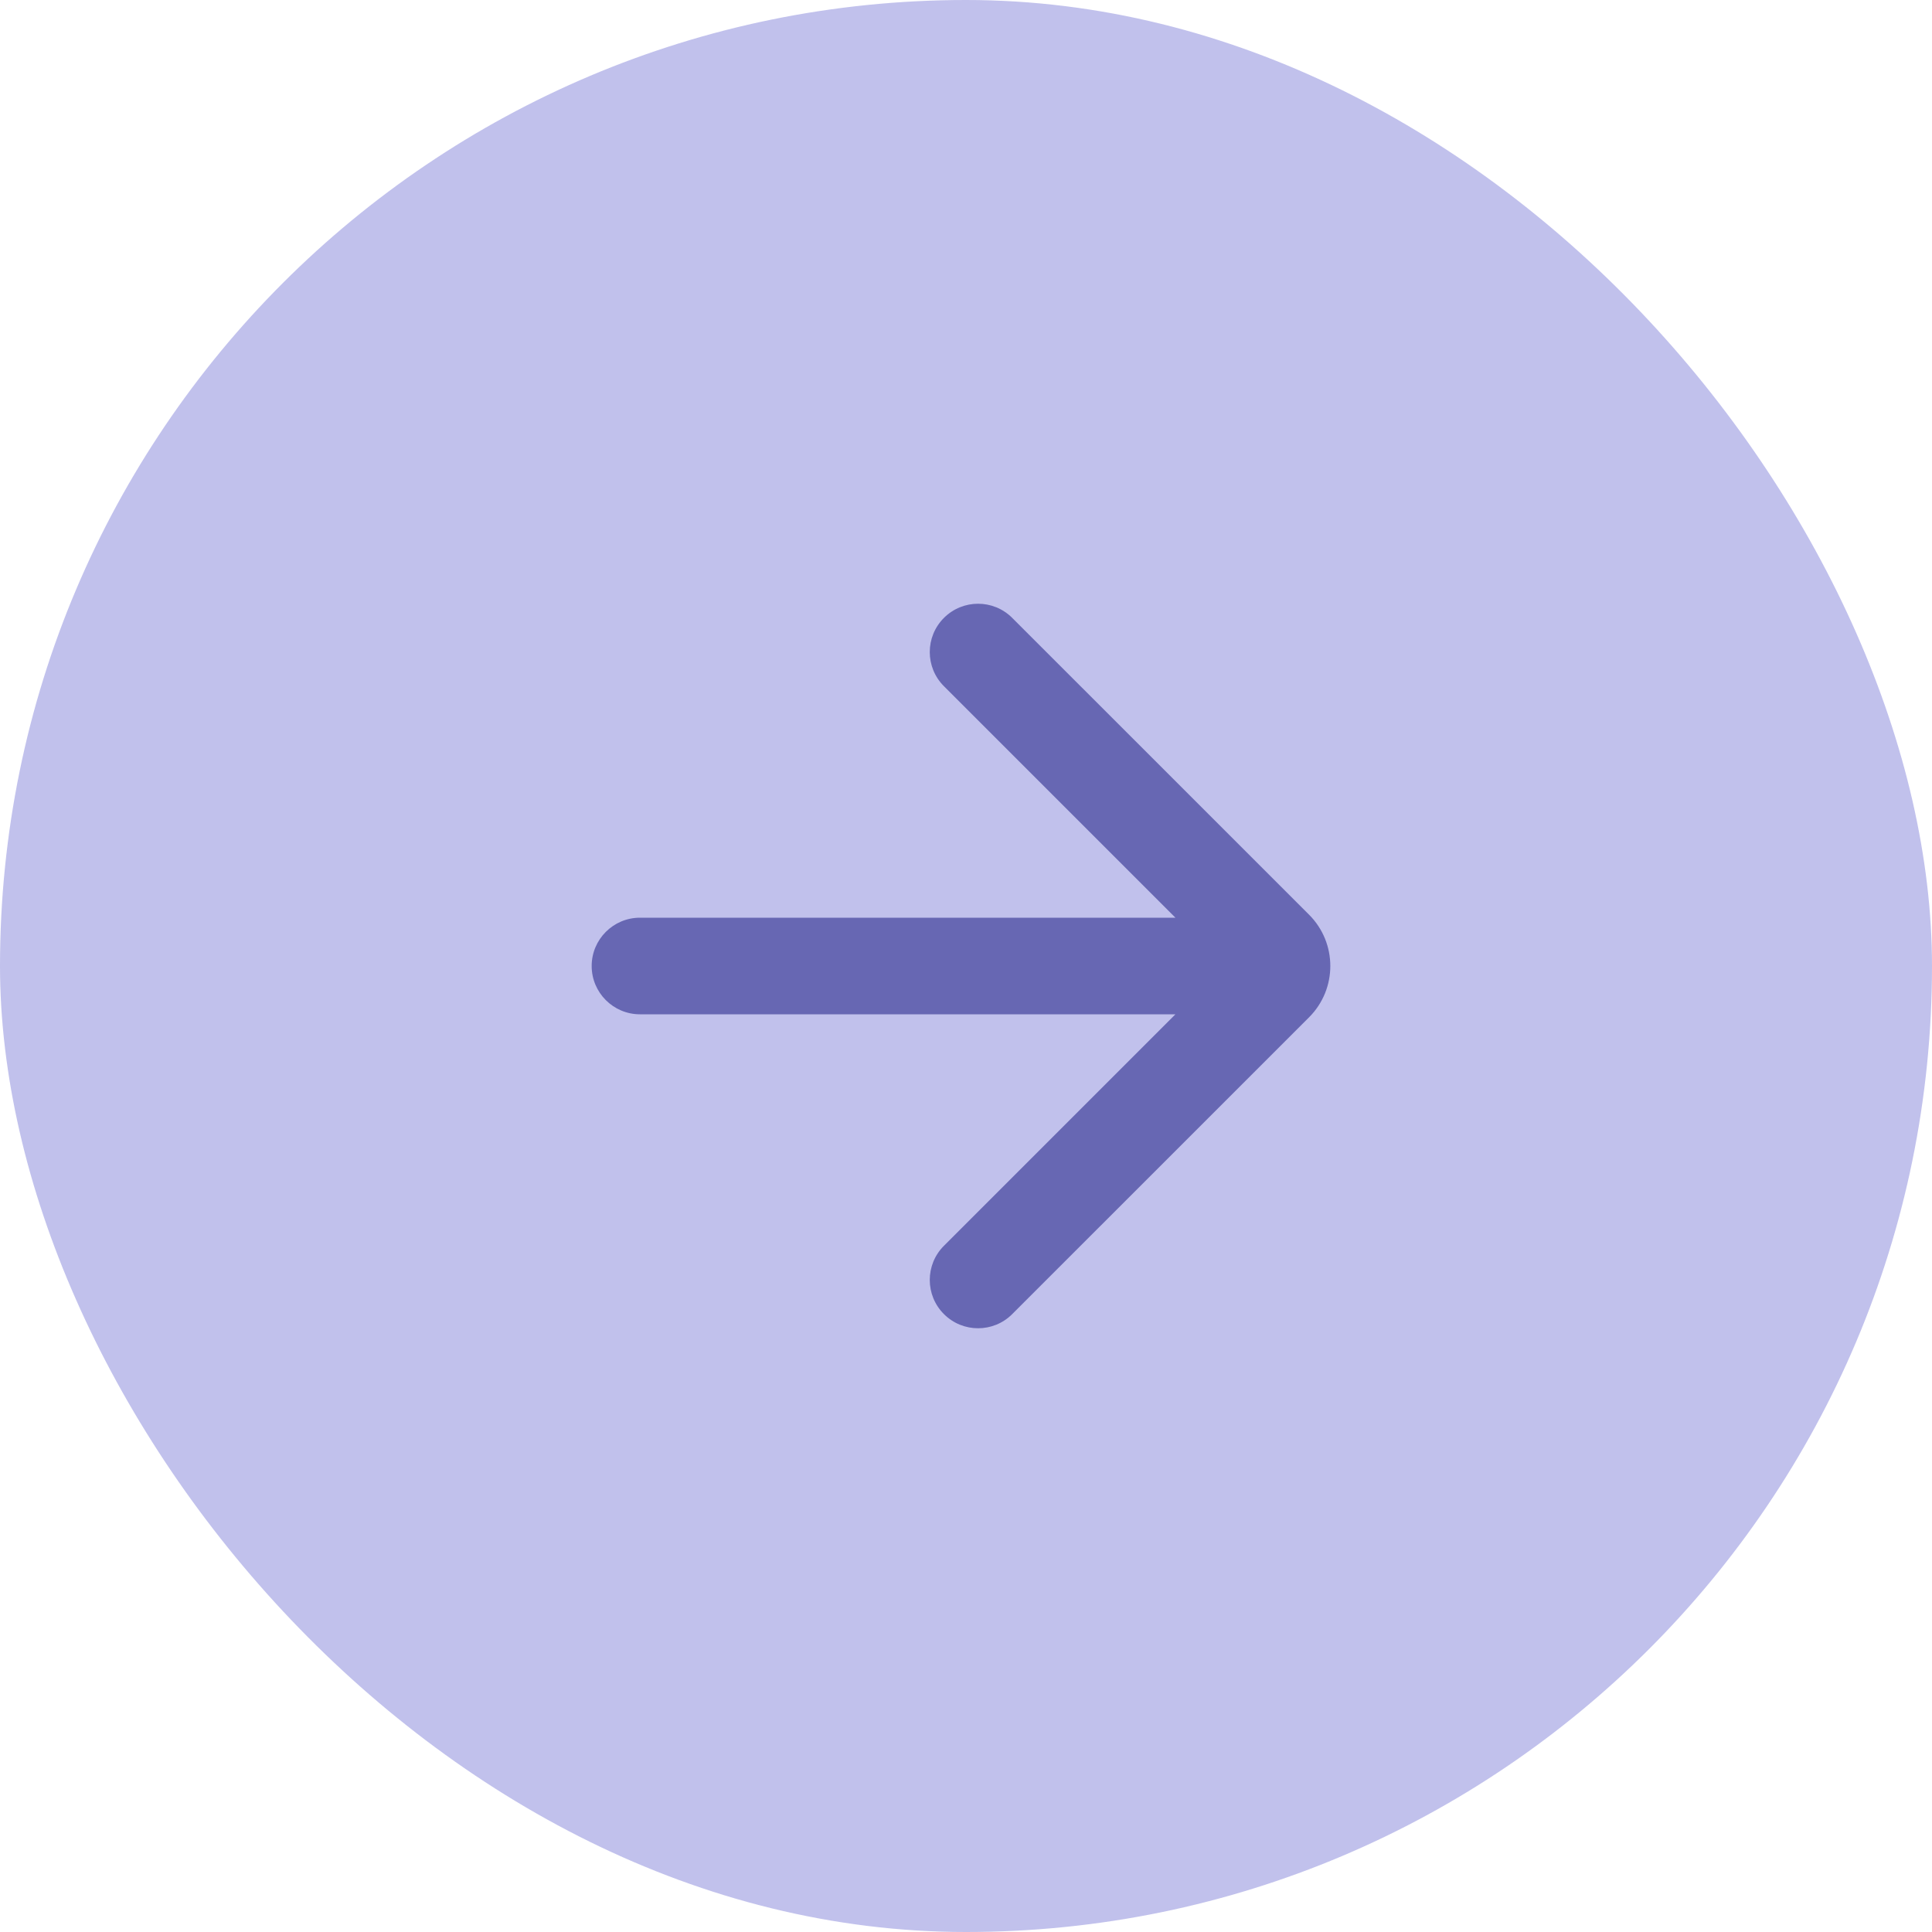 <?xml version="1.0" encoding="UTF-8"?> <svg xmlns="http://www.w3.org/2000/svg" width="40" height="40" viewBox="0 0 40 40" fill="none"><rect width="40" height="40" rx="20" fill="#C1C1EC"></rect><path fill-rule="evenodd" clip-rule="evenodd" d="M20.957 12.793C20.567 12.402 19.933 12.402 19.543 12.793C19.152 13.183 19.152 13.817 19.543 14.207L24.336 19L13.25 19C12.698 19 12.25 19.448 12.25 20C12.25 20.552 12.698 21 13.25 21L24.336 21L19.543 25.793C19.152 26.183 19.152 26.817 19.543 27.207C19.933 27.598 20.567 27.598 20.957 27.207L27.104 21.061C27.689 20.475 27.689 19.525 27.104 18.939L20.957 12.793Z" fill="#6767B3"></path></svg> 